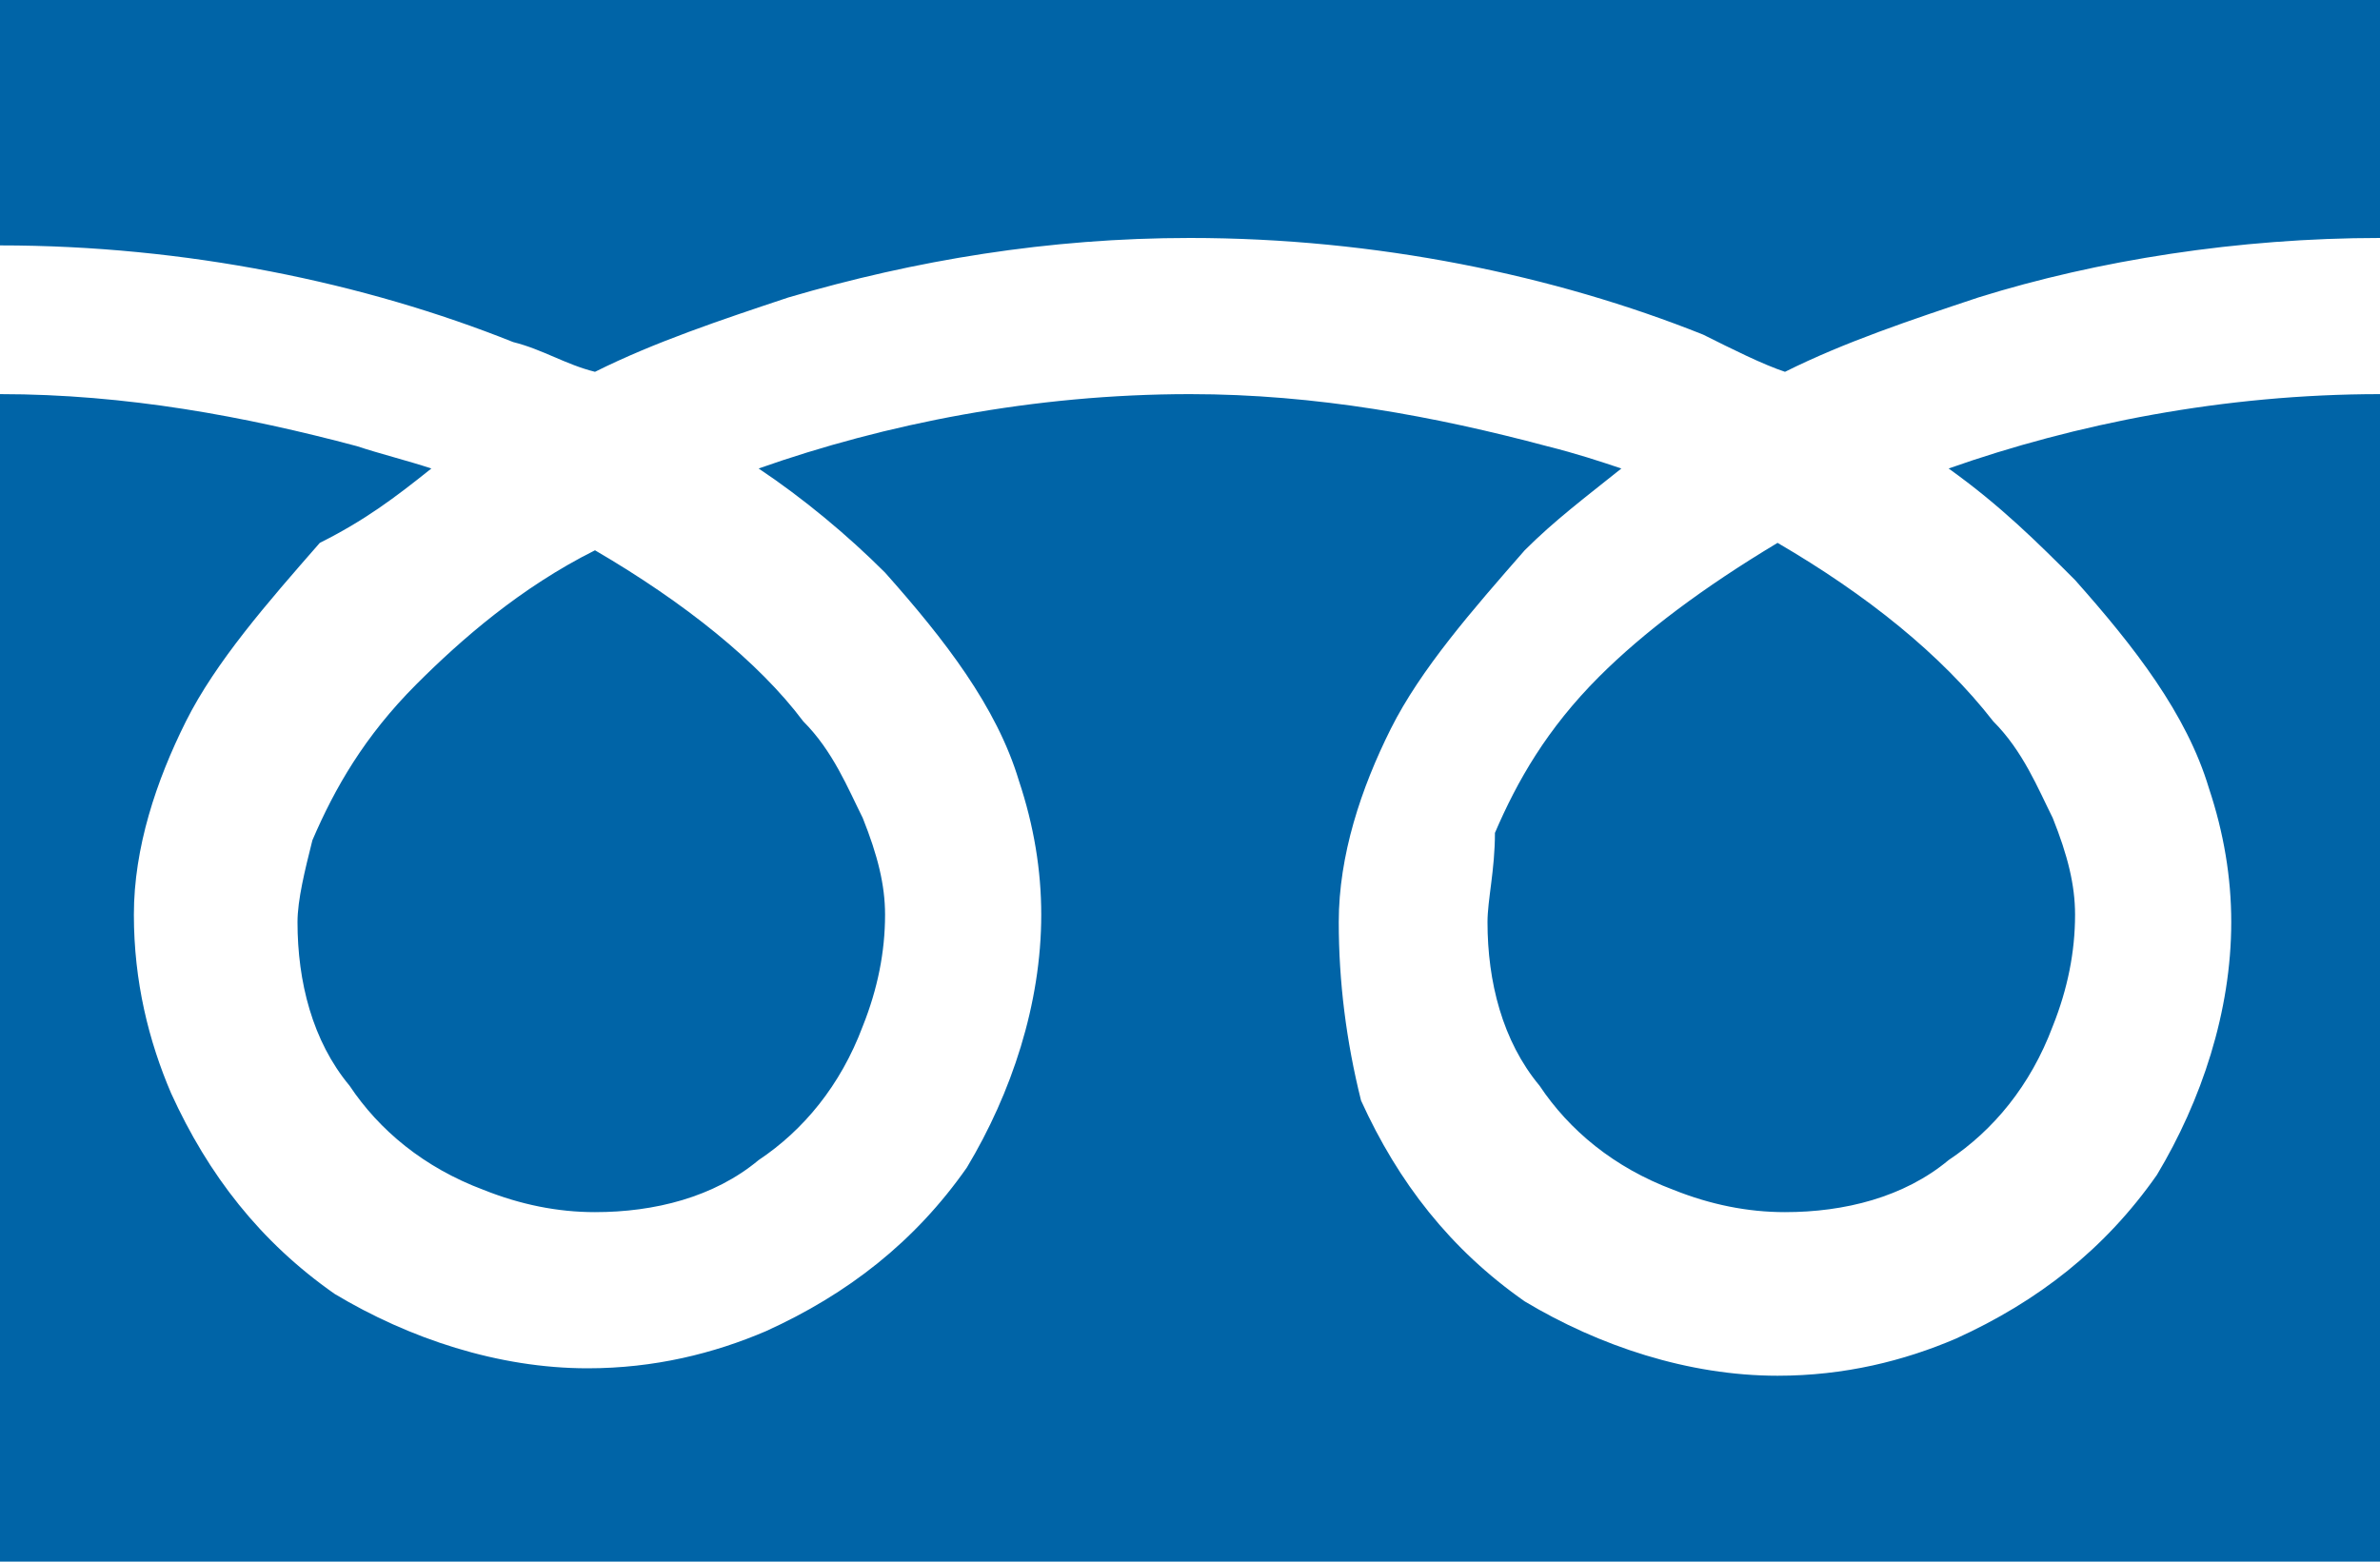<svg xmlns="http://www.w3.org/2000/svg" viewBox="0 0 32 21" enable-background="new 0 0 32 21"><style type="text/css">.st0{fill:#0064A7;}</style><path d="M0 0v3.3c2.5 0 4.9.5 6.9 1.3.4.1.7.3 1.1.4.8-.4 1.7-.7 2.6-1 1.7-.5 3.5-.8 5.4-.8 2.5 0 4.9.5 6.9 1.3.4.2.8.4 1.1.5.8-.4 1.7-.7 2.6-1 1.6-.5 3.5-.8 5.4-.8V0H0zM20 12.4c0 .8.2 1.6.7 2.2.4.6 1 1.1 1.8 1.4.5.2 1 .3 1.5.3.8 0 1.6-.2 2.2-.7.6-.4 1.1-1 1.4-1.8.2-.5.3-1 .3-1.5 0-.4-.1-.8-.3-1.3-.2-.4-.4-.9-.8-1.3-.7-.9-1.7-1.7-2.9-2.4-1 .6-1.8 1.2-2.4 1.8-.7.7-1.1 1.4-1.4 2.1 0 .5-.1.9-.1 1.2zM27.9 7.8c.8.9 1.5 1.8 1.8 2.8.2.6.3 1.2.3 1.8 0 1.2-.4 2.4-1 3.4-.7 1-1.6 1.7-2.7 2.2-.7.3-1.5.5-2.4.5-1.2 0-2.4-.4-3.4-1-1-.7-1.7-1.6-2.2-2.7-.2-.8-.3-1.6-.3-2.4 0-.9.3-1.8.7-2.6.4-.8 1.1-1.6 1.8-2.4.4-.4.8-.7 1.3-1.1-.3-.1-.6-.2-1-.3-1.5-.4-3.1-.7-4.8-.7-2.1 0-4.1.4-5.8 1 .6.4 1.2.9 1.7 1.4.8.9 1.5 1.8 1.8 2.8.2.6.3 1.2.3 1.8 0 1.2-.4 2.4-1 3.4-.7 1-1.6 1.7-2.7 2.2-.7.3-1.5.5-2.4.5-1.2 0-2.4-.4-3.4-1-1-.7-1.7-1.6-2.2-2.7-.3-.7-.5-1.5-.5-2.4 0-.9.3-1.8.7-2.6.4-.8 1.1-1.6 1.8-2.4.6-.3 1-.6 1.5-1-.3-.1-.7-.2-1-.3-1.5-.4-3.1-.7-4.8-.7V21h32V5.3c-2.1 0-4.1.4-5.8 1 .7.5 1.2 1 1.7 1.5zM4 12.4c0 .8.2 1.6.7 2.2.4.6 1 1.1 1.8 1.4.5.2 1 .3 1.5.3.8 0 1.6-.2 2.2-.7.6-.4 1.1-1 1.4-1.8.2-.5.3-1 .3-1.5 0-.4-.1-.8-.3-1.3-.2-.4-.4-.9-.8-1.3-.6-.8-1.6-1.6-2.8-2.3-1 .5-1.8 1.2-2.4 1.8-.7.7-1.1 1.4-1.4 2.1-.1.4-.2.8-.2 1.1z" class="st0"/></svg>